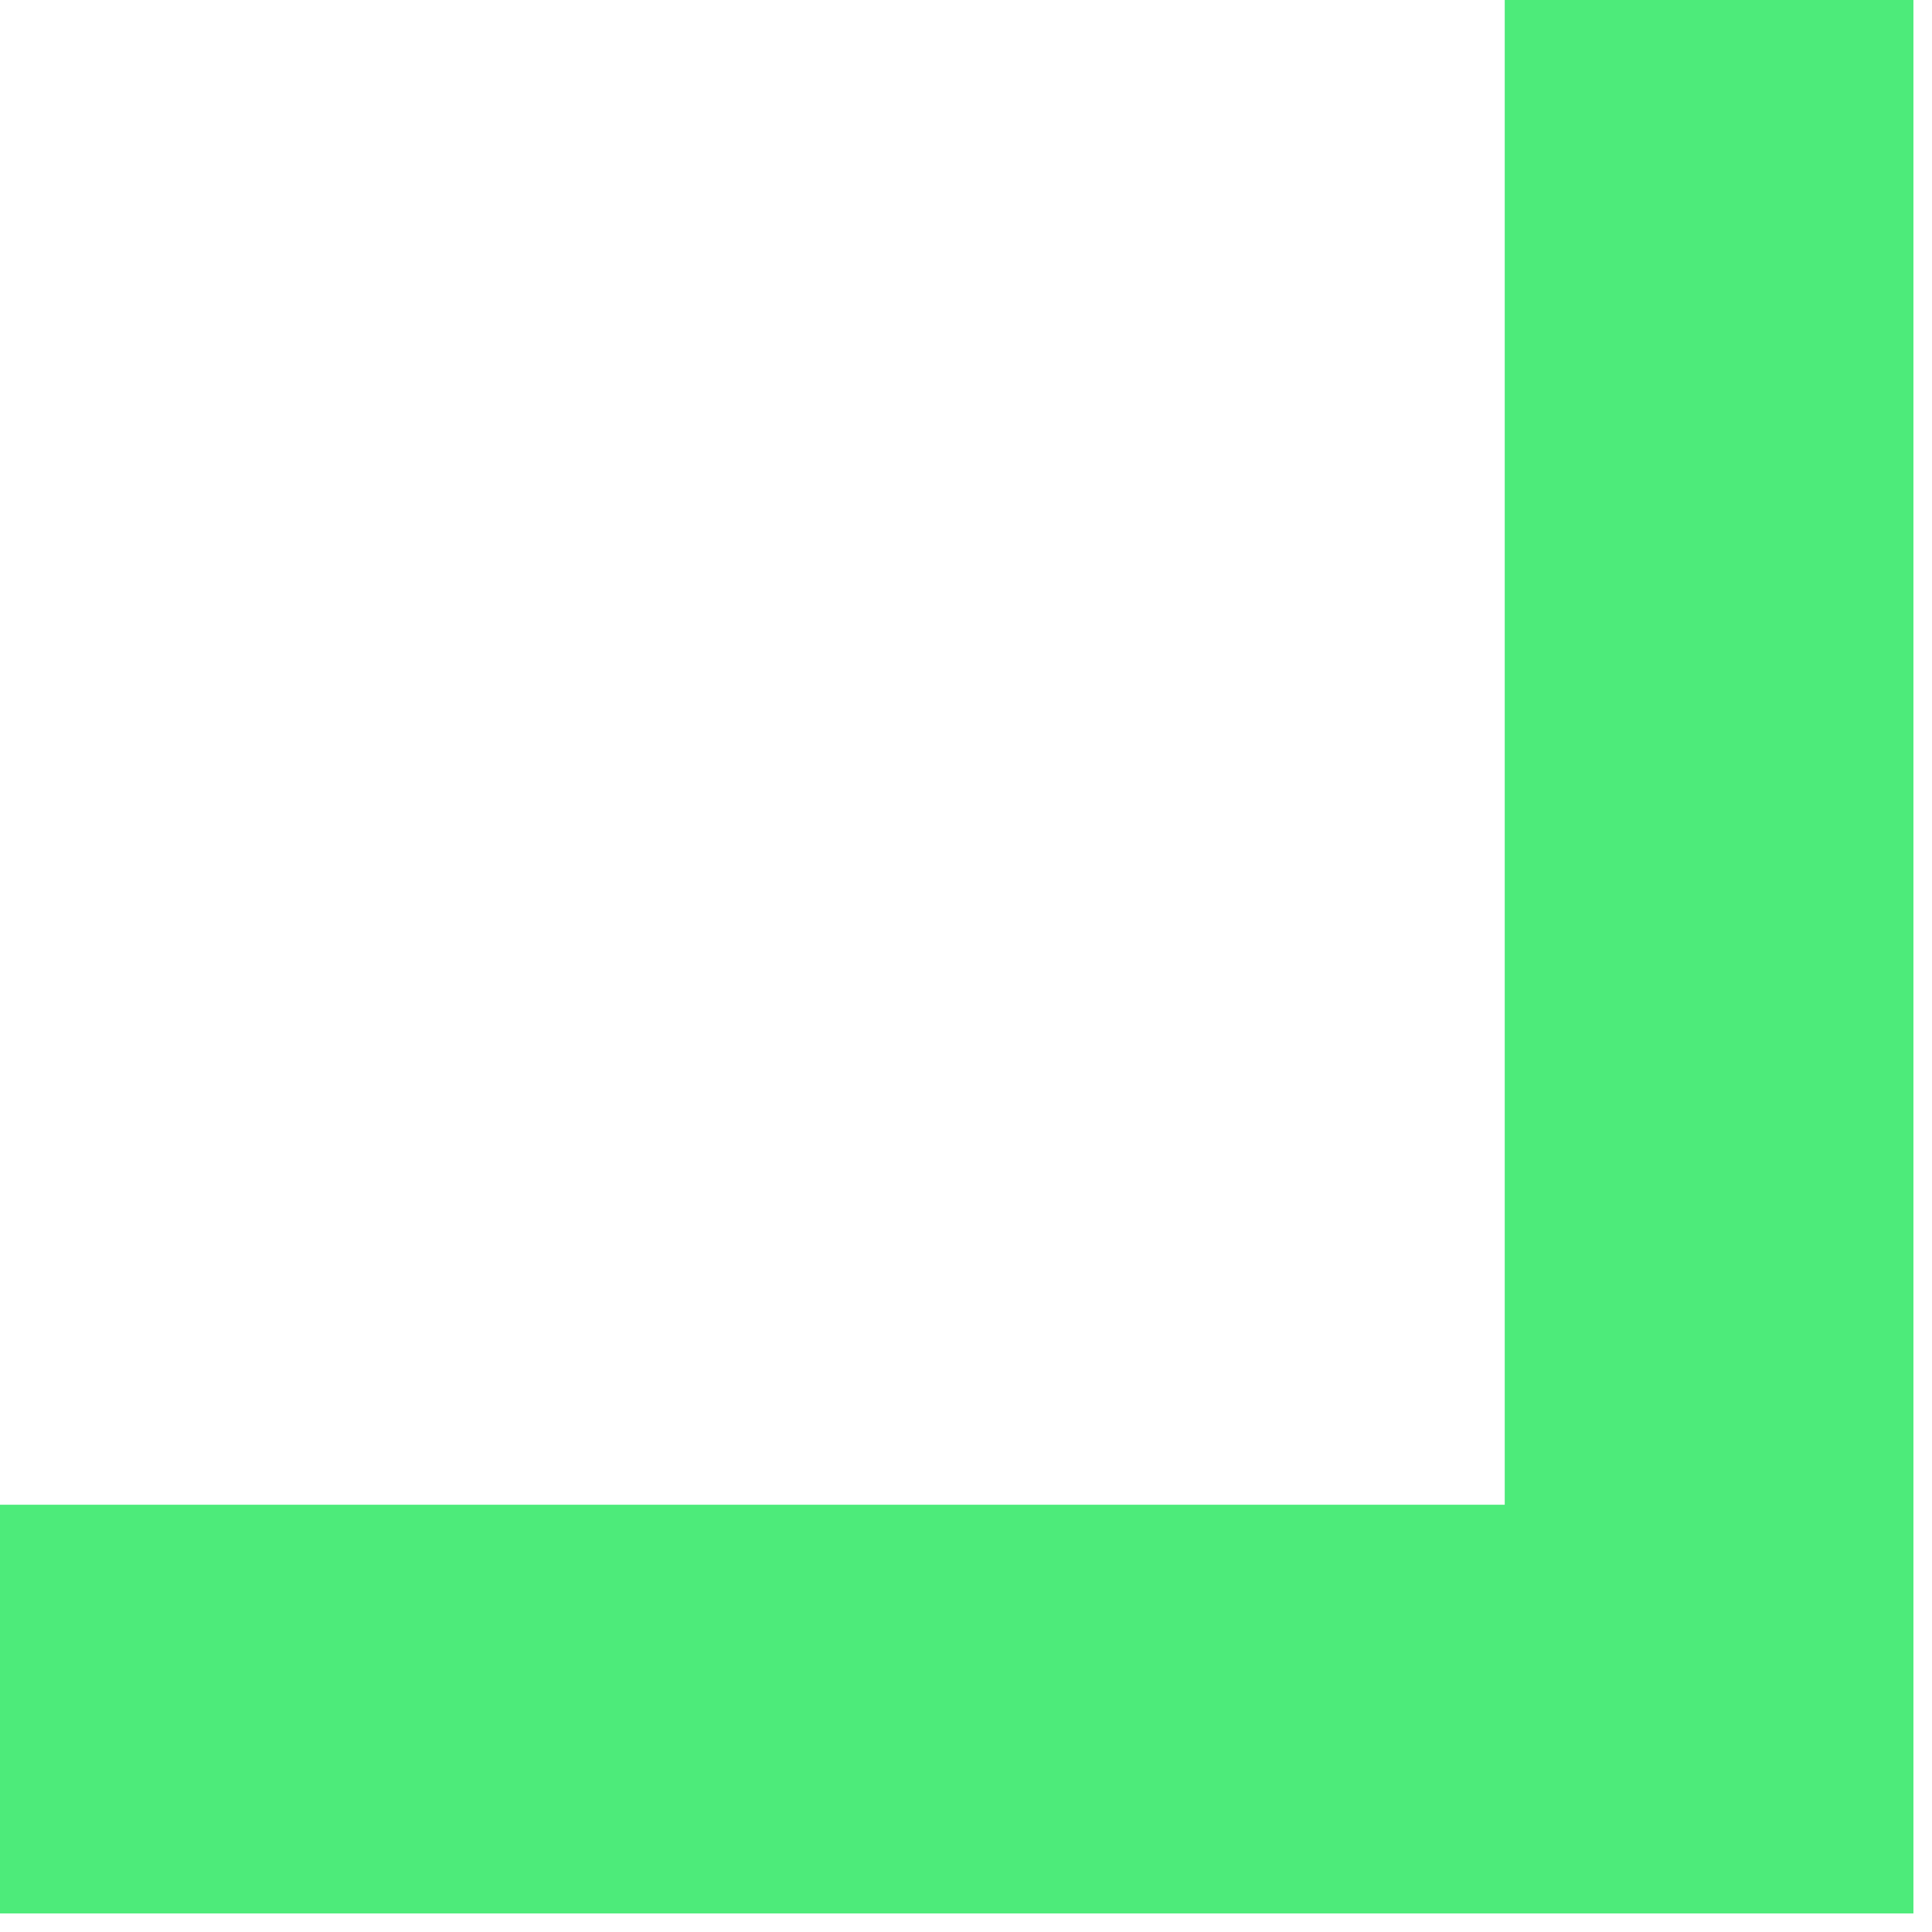 <svg width="26" height="26" viewBox="0 0 26 26" fill="none" xmlns="http://www.w3.org/2000/svg">
<path fill-rule="evenodd" clip-rule="evenodd" d="M20.25 20.25V0H25.75V25.75H0V20.25H20.25Z" fill="#4DEB7A"/>
</svg>

